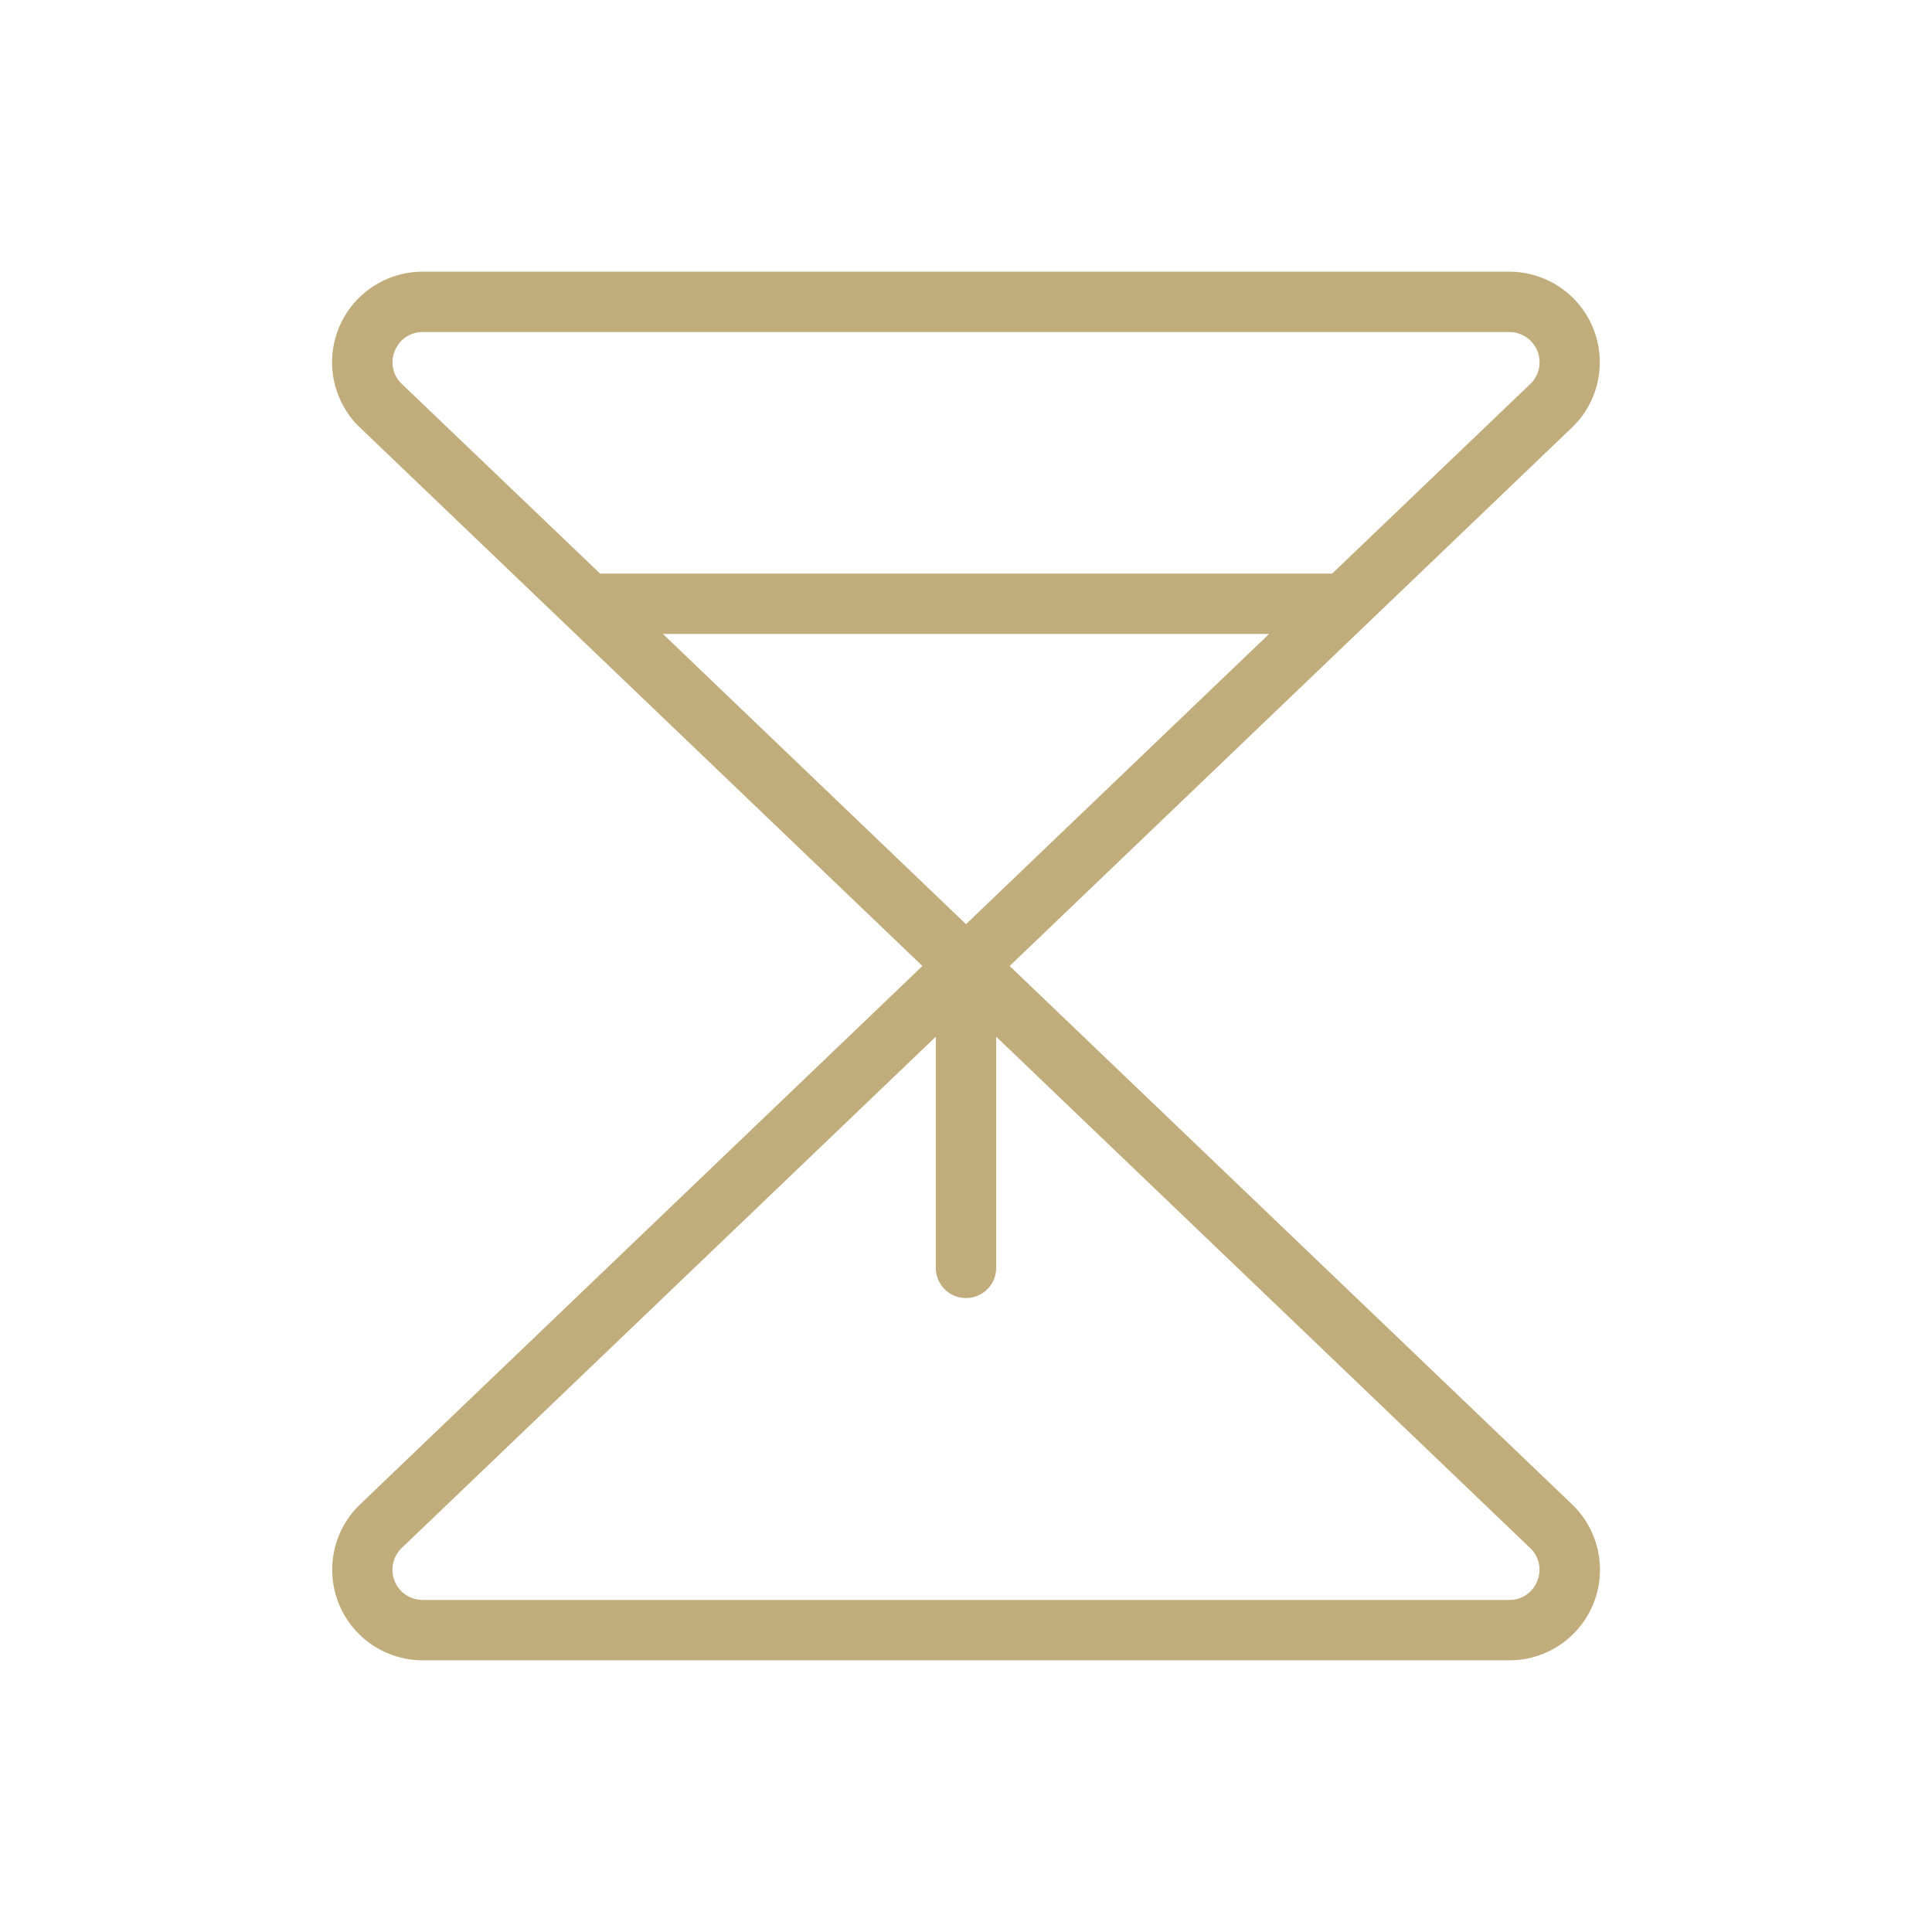 <?xml version="1.0" encoding="UTF-8"?> <svg xmlns="http://www.w3.org/2000/svg" width="32" height="32" viewBox="0 0 32 32" fill="none"><path fill="#C1AD7C" d="m16.723 16 9.335-8.939A1.5 1.5 0 0 0 25 4.5H7a1.5 1.5 0 0 0-1.06 2.561l.009.008L15.278 16 5.95 24.931l-.008.008A1.5 1.5 0 0 0 7 27.5h18a1.5 1.5 0 0 0 1.053-2.569zm-5.743-5.5h10.04L16 15.307zM6.541 5.809a.49.49 0 0 1 .46-.309h18a.5.5 0 0 1 .36.846L22.065 9.5H9.939L6.646 6.35a.49.49 0 0 1-.105-.541M25.46 26.19a.49.49 0 0 1-.46.31H7a.5.5 0 0 1-.357-.85l8.857-8.479V21a.5.5 0 0 0 1 0v-3.829l8.85 8.475a.49.49 0 0 1 .109.545"></path></svg> 